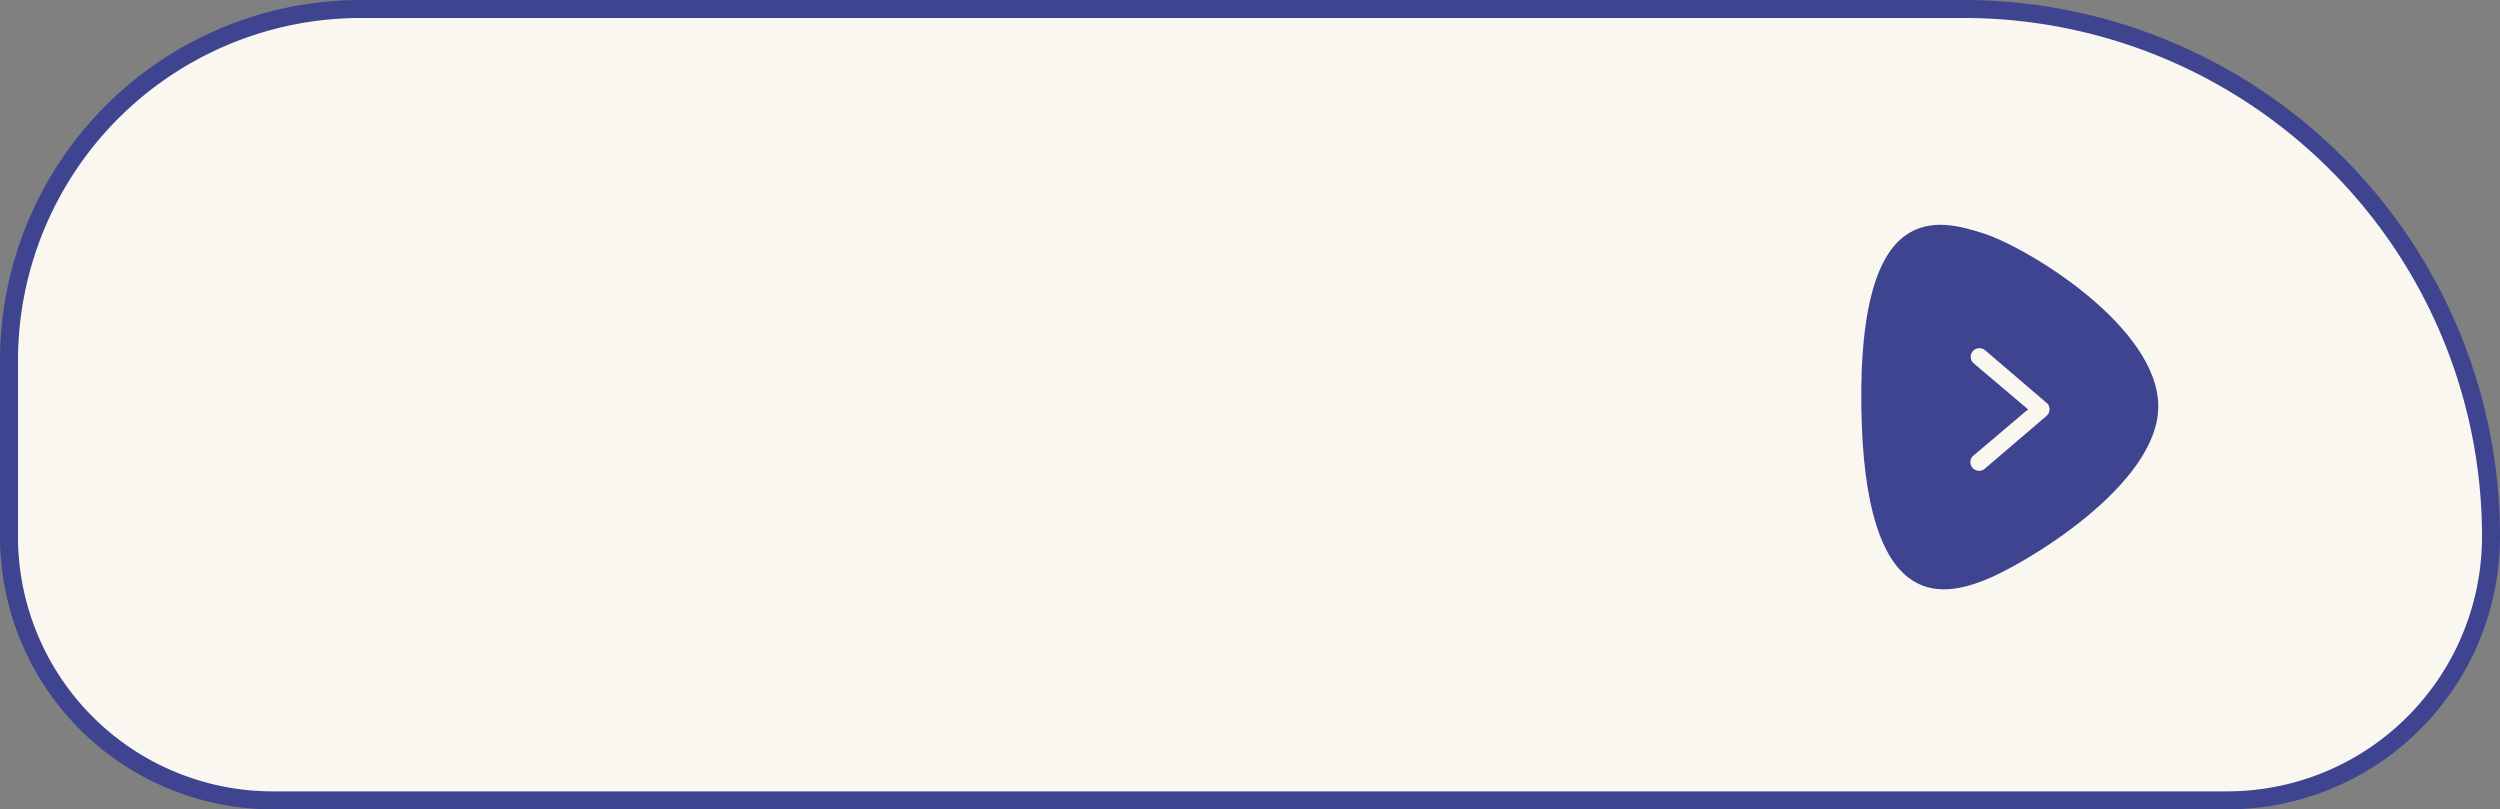 <svg xmlns="http://www.w3.org/2000/svg" viewBox="0 0 139 45"><rect x="0" y="0" width="139" height="45" fill="#808080" stroke="none"/><g id="Layer_2" data-name="Layer 2"><g id="Layer_1-2" data-name="Layer 1"><path id="Rectangle_449-2" data-name="Rectangle 449-2" d="M20.06.5h89.11A29.33,29.33,0,0,1,138.5,29.83h0A14.67,14.67,0,0,1,123.83,44.5H15.17A14.67,14.67,0,0,1,.5,29.83h0V20.06A19.56,19.56,0,0,1,20.06.5Z" style="fill:#f9f7ef;stroke:#3e4490;stroke-miterlimit:10"/><path id="Path_3903-2" data-name="Path 3903-2" d="M120,22.6c0-4.43-7.26-8.84-9.74-9.63s-6.92-2-6.77,9.63,4.58,10.52,6.77,9.69S120,27,120,22.6Z" style="fill:#3e4490"/><g id="layer1"><path id="path9429" d="M110.08,19.36a.48.48,0,0,0-.32.86l3,2.54-3,2.54a.48.48,0,0,0-.12.67.49.49,0,0,0,.68.12l.07-.06,3.39-2.9a.49.49,0,0,0,.06-.69l-.06-.05-3.4-2.91a.48.48,0,0,0-.31-.12Z" style="fill:#f9f7ef"/></g></g></g></svg>